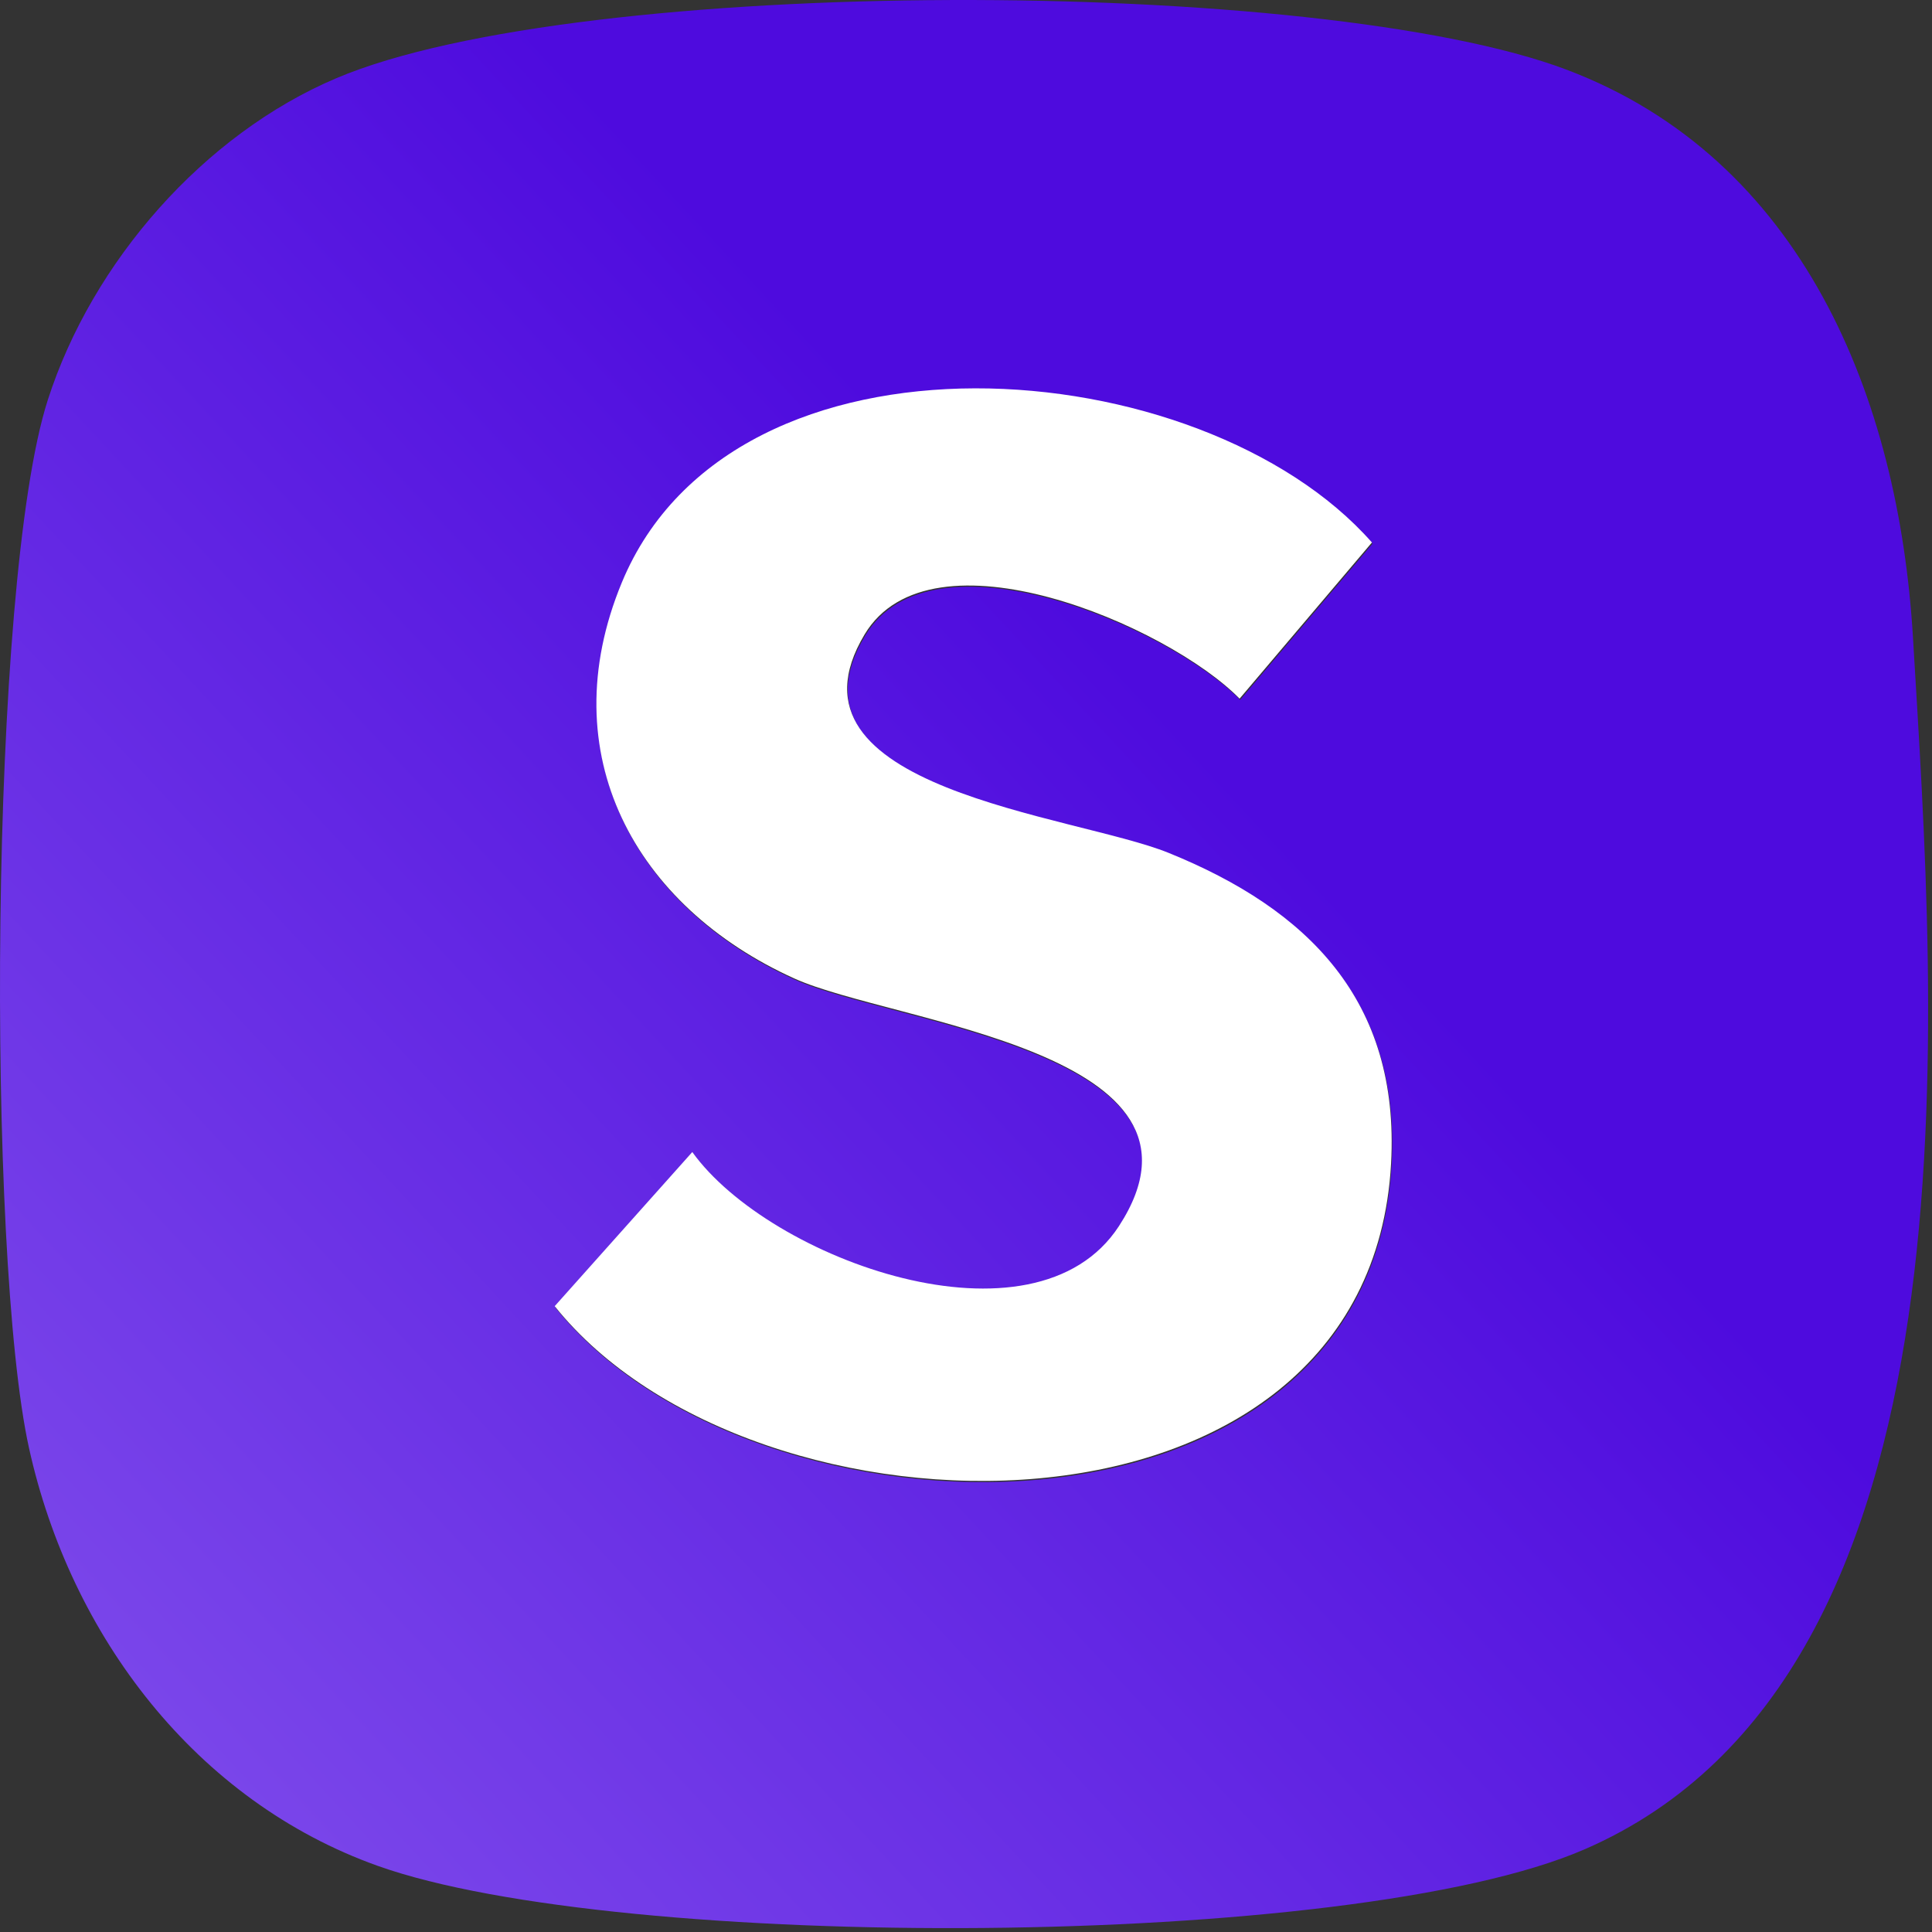 <svg xmlns="http://www.w3.org/2000/svg" width="372" height="372" viewBox="0 0 372 372" fill="none"><rect x="0" y="0" width="372" height="372" fill="#333333" stroke="none"/><path d="M301.718 13.448C346.974 30.589 365.585 76.451 368.335 122.744C372.579 194.173 382.844 322.353 305.093 356.088C259.96 375.673 119.146 375.808 72.747 359.271C37.813 346.818 13.597 315.106 5.582 278.802C-2.566 241.837 -2.15 112.4 9.192 77.045C17.775 50.309 39.315 25.853 64.731 15.069C111.707 -4.871 254.005 -4.622 301.718 13.448ZM238.778 134.765L264.27 104.683C231.415 67.392 141.433 60.269 119.845 112.381C106.131 145.483 122.464 174.808 153.069 188.641C172.01 197.202 237.446 202.647 215.564 236.305C199.307 261.316 148.277 242.786 133.409 222.05L106.915 251.73C145.205 299.643 263.75 301.378 267.956 224.245C269.667 192.869 251.907 175.297 225.111 164.445C206.925 157.083 148.73 152.194 166.585 122.389C179.345 101.078 224.931 120.664 238.778 134.746V134.765Z" fill="url(#paint0_linear_86_12)"></path><path d="M238.669 134.515C224.822 120.433 179.245 100.848 166.476 122.158C148.621 151.963 206.816 156.852 225.002 164.214C251.798 175.066 269.558 192.638 267.847 224.015C263.641 301.147 145.096 299.412 106.806 251.499L133.3 221.819C148.168 242.545 199.198 261.086 215.455 236.074C237.337 202.407 171.901 196.971 152.96 188.41C122.354 174.577 106.022 145.243 119.736 112.15C141.324 60.038 231.306 67.161 264.161 104.452L238.669 134.534V134.515Z" fill="white"></path><defs><linearGradient id="paint0_linear_86_12" x1="0.456" y1="371.254" x2="314.617" y2="79.209" gradientUnits="userSpaceOnUse"><stop stop-color="#8250EC"></stop><stop offset="0.755" stop-color="#4E0BDE"></stop></linearGradient></defs></svg>